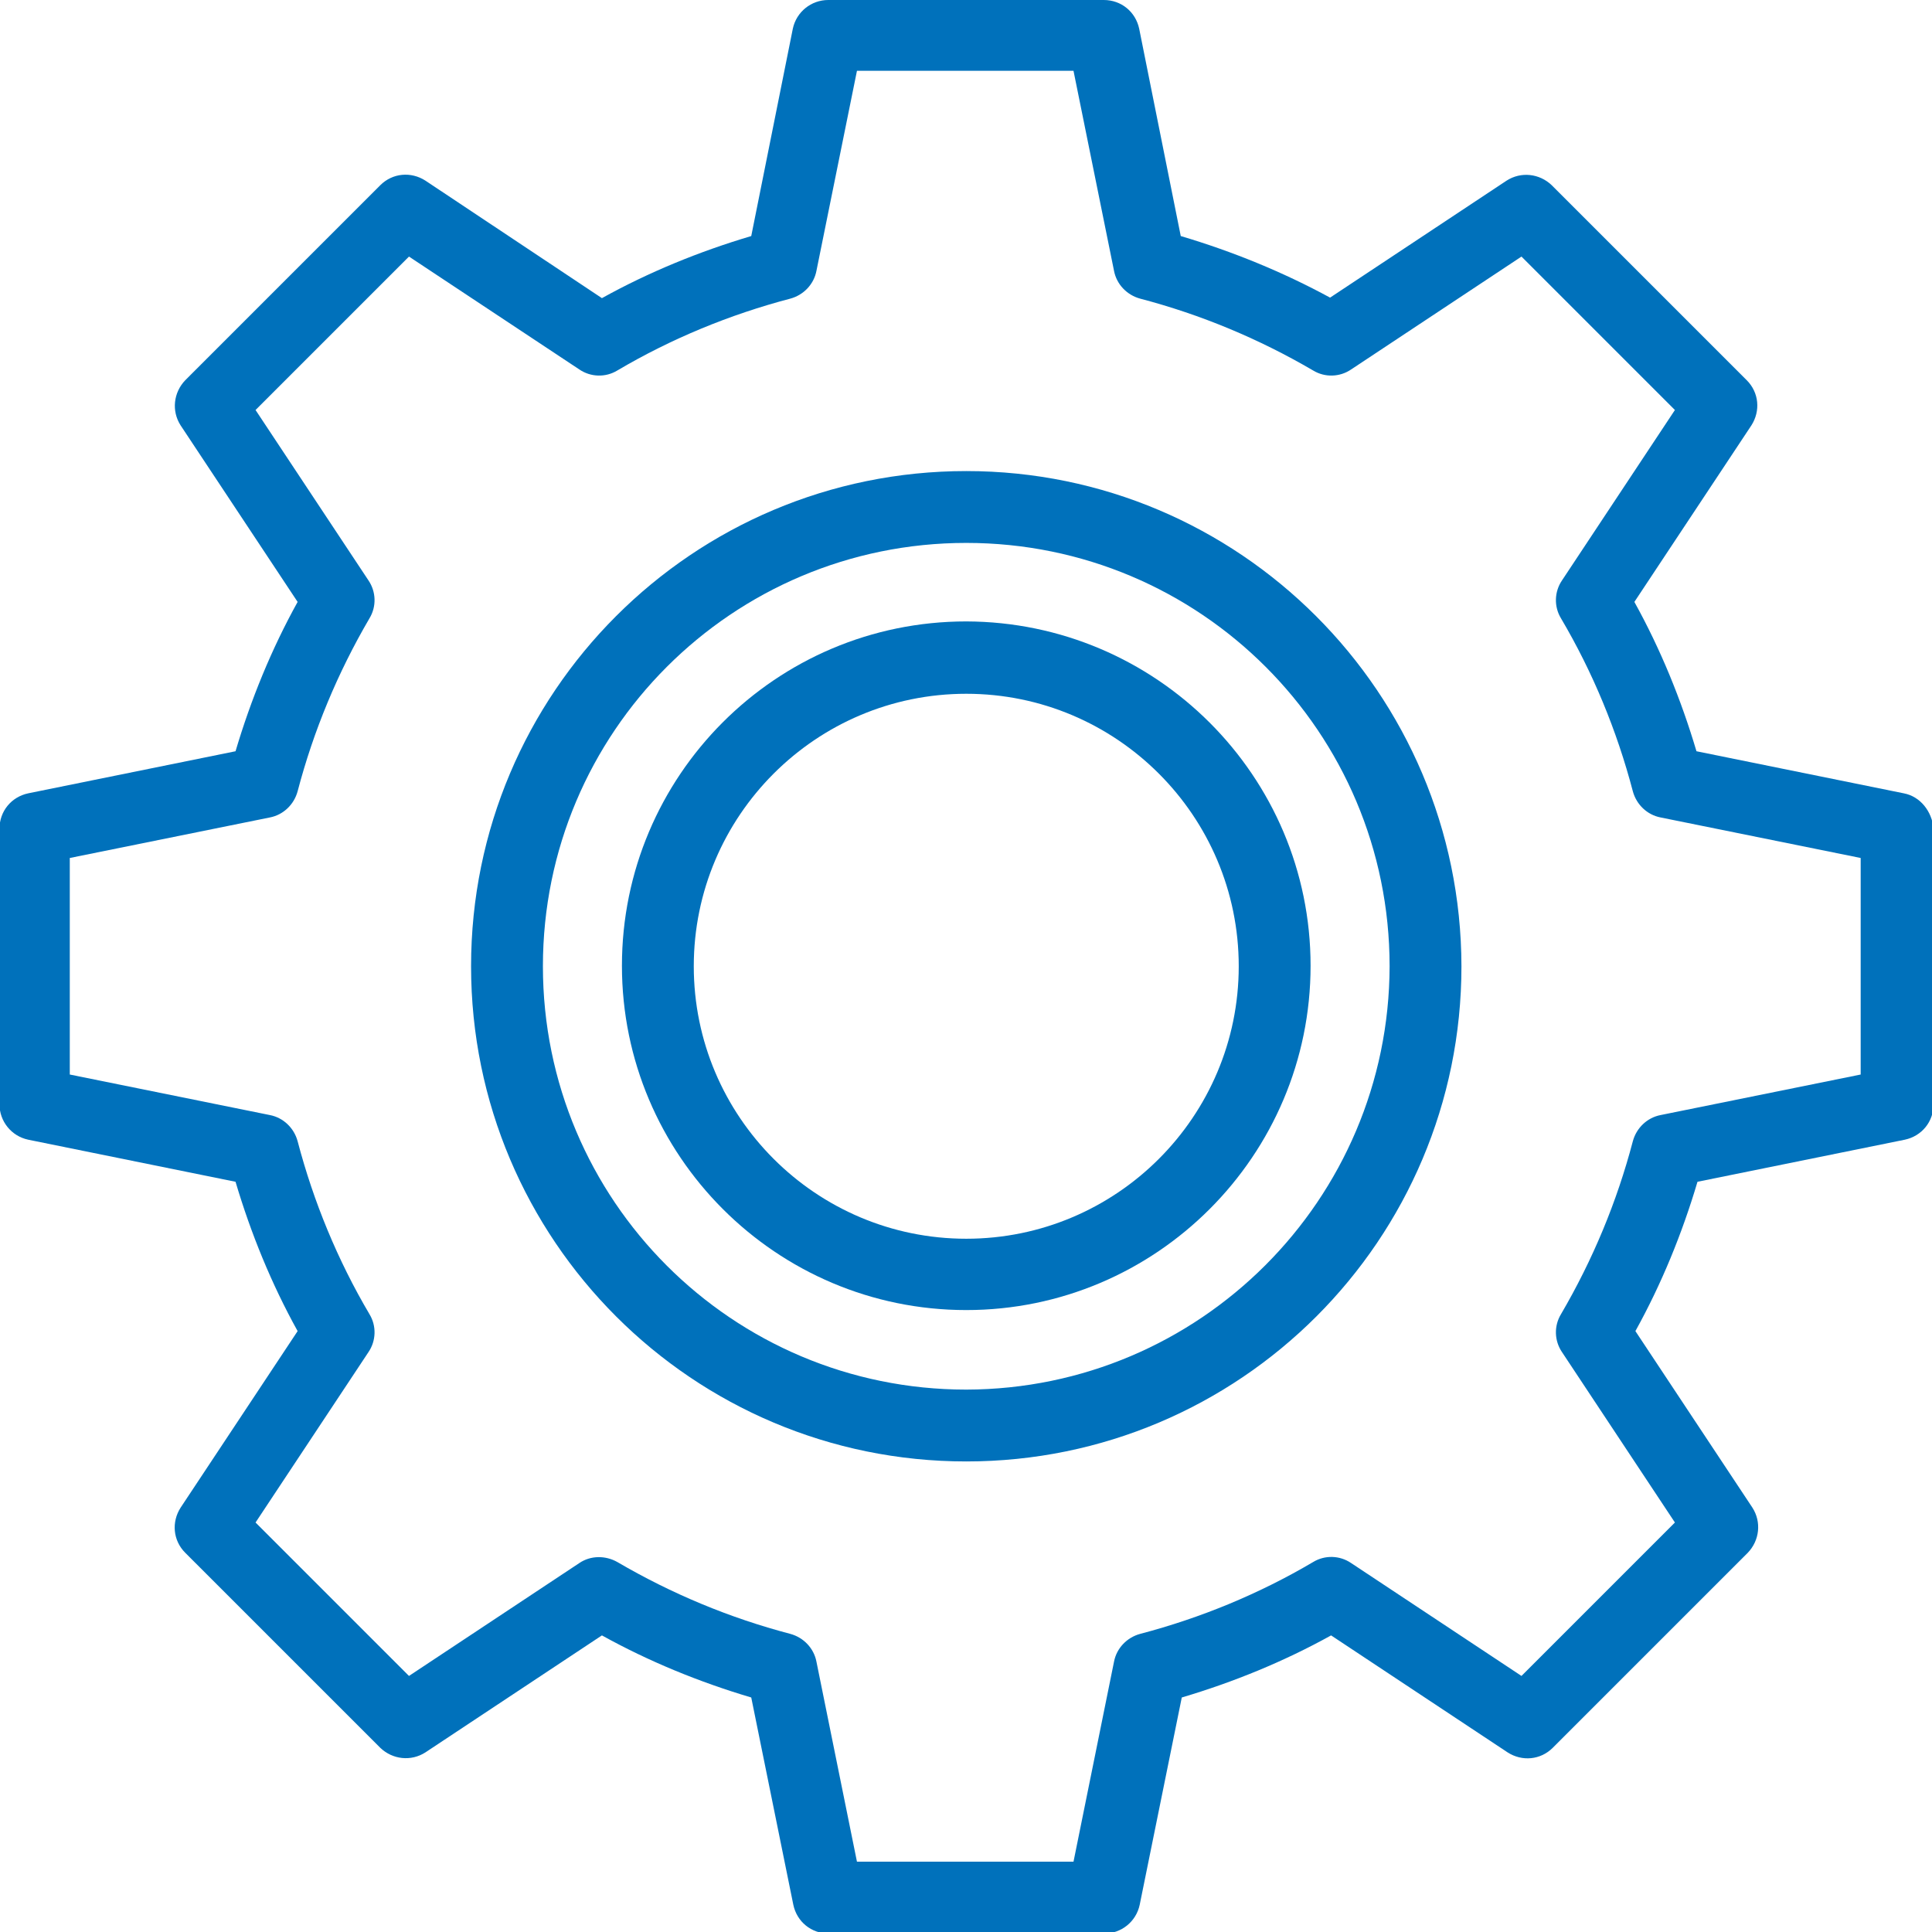 <?xml version="1.0" encoding="utf-8"?>
<!-- Generator: Adobe Illustrator 27.8.1, SVG Export Plug-In . SVG Version: 6.00 Build 0)  -->
<svg version="1.1" id="Layer_1" xmlns="http://www.w3.org/2000/svg" xmlns:xlink="http://www.w3.org/1999/xlink" x="0px" y="0px"
	 viewBox="0 0 376.5 376.5" style="enable-background:new 0 0 376.5 376.5;" xml:space="preserve">
<style type="text/css">
	.st0{fill:#0071BB;}
</style>
<path class="st0" d="M371,154.6l-40.4-8.2c-3-10.1-7-19.9-12.1-29.1l22.8-34.4c1.8-2.8,1.5-6.4-0.9-8.8l-38-38
	c-2.4-2.3-6-2.7-8.8-0.9l-34.4,22.8C250,53,240.2,49,230.1,46L222,5.6c-0.7-3.3-3.5-5.6-6.9-5.6h-53.7c-3.3,0-6.2,2.3-6.9,5.6
	L146.4,46c-10.1,3-19.9,7-29.1,12.1L82.9,35.2c-2.8-1.8-6.4-1.5-8.8,0.9l-38,38c-2.3,2.4-2.7,6-0.9,8.8l22.8,34.4
	c-5.1,9.2-9.1,19-12.1,29.1l-40.4,8.2c-3.3,0.7-5.6,3.5-5.6,6.9v53.7c0,3.3,2.3,6.2,5.6,6.9l40.4,8.2c3,10.1,7,19.9,12.1,29.1
	l-22.8,34.4c-1.8,2.8-1.5,6.4,0.9,8.8l38,38c2.4,2.3,6,2.7,8.8,0.9l34.4-22.8c9.2,5.1,19,9.1,29.1,12.1l8.2,40.4
	c0.7,3.3,3.5,5.6,6.9,5.6h53.7c3.3,0,6.2-2.3,6.9-5.6l8.2-40.4c10.1-3,19.9-7,29.1-12.1l34.4,22.8c2.8,1.8,6.4,1.5,8.8-0.9l38-38
	c2.3-2.4,2.7-6,0.9-8.8l-22.8-34.4c5.1-9.2,9.1-19,12.1-29.1l40.4-8.2c3.3-0.7,5.6-3.5,5.6-6.9v-53.7
	C376.5,158.1,374.2,155.2,371,154.6z M362.6,209.4l-39,7.9c-2.6,0.5-4.7,2.5-5.4,5.1c-3.1,11.8-7.8,23.1-14,33.7
	c-1.4,2.3-1.3,5.2,0.2,7.4l22,33.2l-29.9,29.9l-33.2-22c-2.2-1.5-5.1-1.6-7.4-0.2c-10.5,6.2-21.9,10.9-33.7,14
	c-2.6,0.7-4.6,2.8-5.1,5.4l-7.9,39h-42.2l-7.9-39c-0.5-2.6-2.5-4.7-5.1-5.4c-11.8-3.1-23.1-7.8-33.7-14c-2.3-1.3-5.2-1.3-7.4,0.2
	l-33.2,22l-29.9-29.9l22-33.2c1.5-2.2,1.6-5.1,0.2-7.4c-6.2-10.5-10.9-21.9-14-33.7c-0.7-2.6-2.8-4.6-5.4-5.1l-39-7.9v-42.2l39-7.9
	c2.6-0.5,4.7-2.5,5.4-5.1c3.1-11.8,7.8-23.1,14-33.7c1.4-2.3,1.3-5.2-0.2-7.4l-22-33.2l29.9-29.9l33.2,22c2.2,1.5,5.1,1.6,7.4,0.2
	c10.5-6.2,21.9-10.9,33.7-14c2.6-0.7,4.6-2.8,5.1-5.4l7.9-39h42.2l7.9,39c0.5,2.6,2.5,4.7,5.1,5.4c11.8,3.1,23.1,7.8,33.7,14
	c2.3,1.4,5.2,1.3,7.4-0.2l33.2-22l29.9,29.9l-22,33.2c-1.5,2.2-1.6,5.1-0.2,7.4c6.2,10.5,10.9,21.9,14,33.7c0.7,2.6,2.8,4.6,5.4,5.1
	l39,7.9L362.6,209.4z"/>
<path class="st0" d="M188.3,91.8c-53.3,0-96.5,43.2-96.5,96.5s43.2,96.5,96.5,96.5s96.5-43.2,96.5-96.5
	C284.7,135,241.5,91.8,188.3,91.8z M188.3,270.8c-45.6,0-82.5-36.9-82.5-82.5s36.9-82.5,82.5-82.5s82.5,36.9,82.5,82.5
	C270.7,233.8,233.8,270.7,188.3,270.8z"/>
<path class="st0" d="M188.3,121.1c-37.1,0-67.1,30.1-67.1,67.1s30.1,67.1,67.1,67.1s67.1-30.1,67.1-67.1
	C255.4,151.2,225.3,121.2,188.3,121.1z M188.3,241.4c-29.3,0-53.1-23.8-53.1-53.1c0-29.3,23.8-53.1,53.1-53.1
	c29.3,0,53.1,23.8,53.1,53.1C241.4,217.6,217.6,241.4,188.3,241.4z"/>
</svg>
